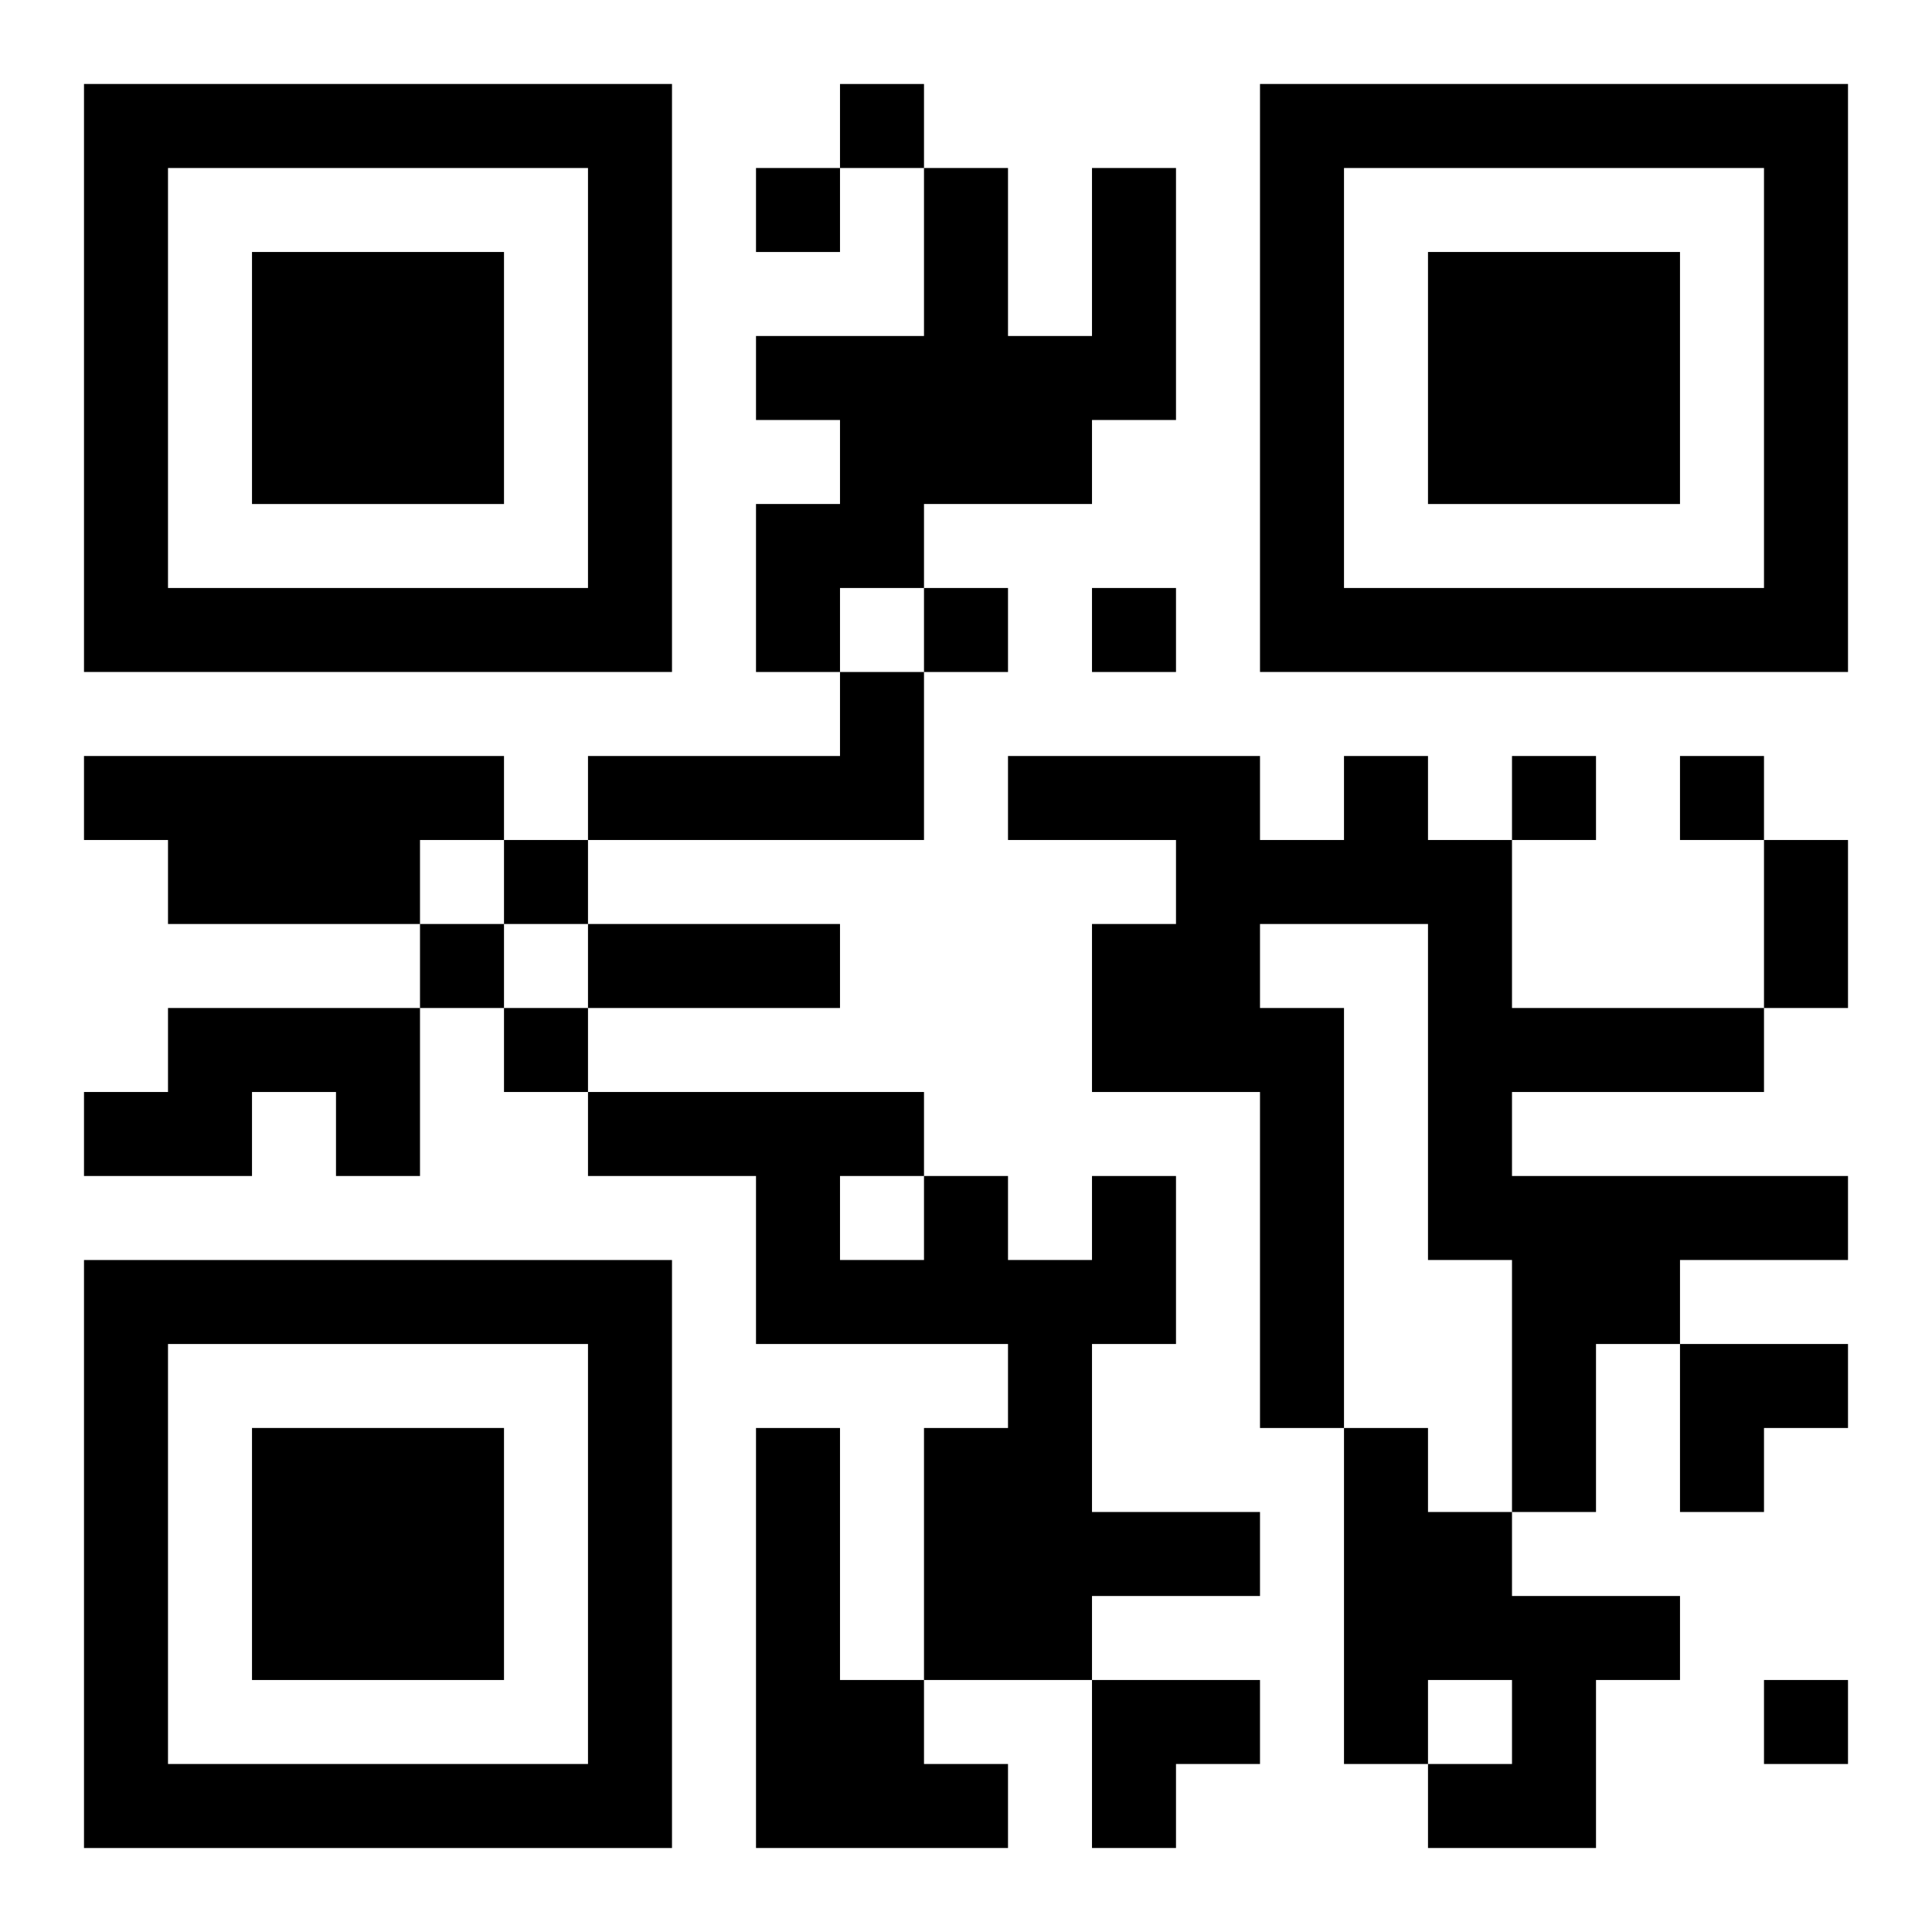 <?xml version="1.0" encoding="UTF-8"?>
<svg width="250" height="250" baseProfile="full" version="1.1" viewBox="-1 -1 23 23" xmlns="http://www.w3.org/2000/svg" xmlns:xlink="http://www.w3.org/1999/xlink"><symbol id="a"><path d="m0 7v7h7v-7h-7zm1 1h5v5h-5v-5zm1 1v3h3v-3h-3z"/></symbol><use y="-7" xlink:href="#a"/><use y="7" xlink:href="#a"/><use x="14" y="-7" xlink:href="#a"/><path d="m12 1h1v3h-1v1h-2v1h-1v1h-1v-2h1v-1h-1v-1h2v-2h1v2h1v-2m-3 6h1v2h-4v-1h3v-1m-9 1h5v1h-1v1h-3v-1h-1v-1m15 0h1v1h1v2h3v1h-3v1h4v1h-2v1h-1v2h-1v-3h-1v-4h-2v1h1v5h-1v-4h-2v-2h1v-1h-2v-1h3v1h1v-1m-14 3h3v2h-1v-1h-1v1h-2v-1h1v-1m11 2h1v2h-1v2h2v1h-2v1h-2v-3h1v-1h-3v-2h-2v-1h4v1h1v1h1v-1m-3 0v1h1v-1h-1m-1 3h1v3h1v1h1v1h-3v-5m7 0h1v1h1v1h2v1h-1v2h-2v-1h1v-1h-1v1h-1v-4m-6-16v1h1v-1h-1m-1 1v1h1v-1h-1m2 5v1h1v-1h-1m2 0v1h1v-1h-1m5 2v1h1v-1h-1m2 0v1h1v-1h-1m-14 1v1h1v-1h-1m-1 1v1h1v-1h-1m1 1v1h1v-1h-1m15 8v1h1v-1h-1m0-10h1v2h-1v-2m-14 1h3v1h-3v-1m13 5h2v1h-1v1h-1zm-7 4h2v1h-1v1h-1z"/></svg>
